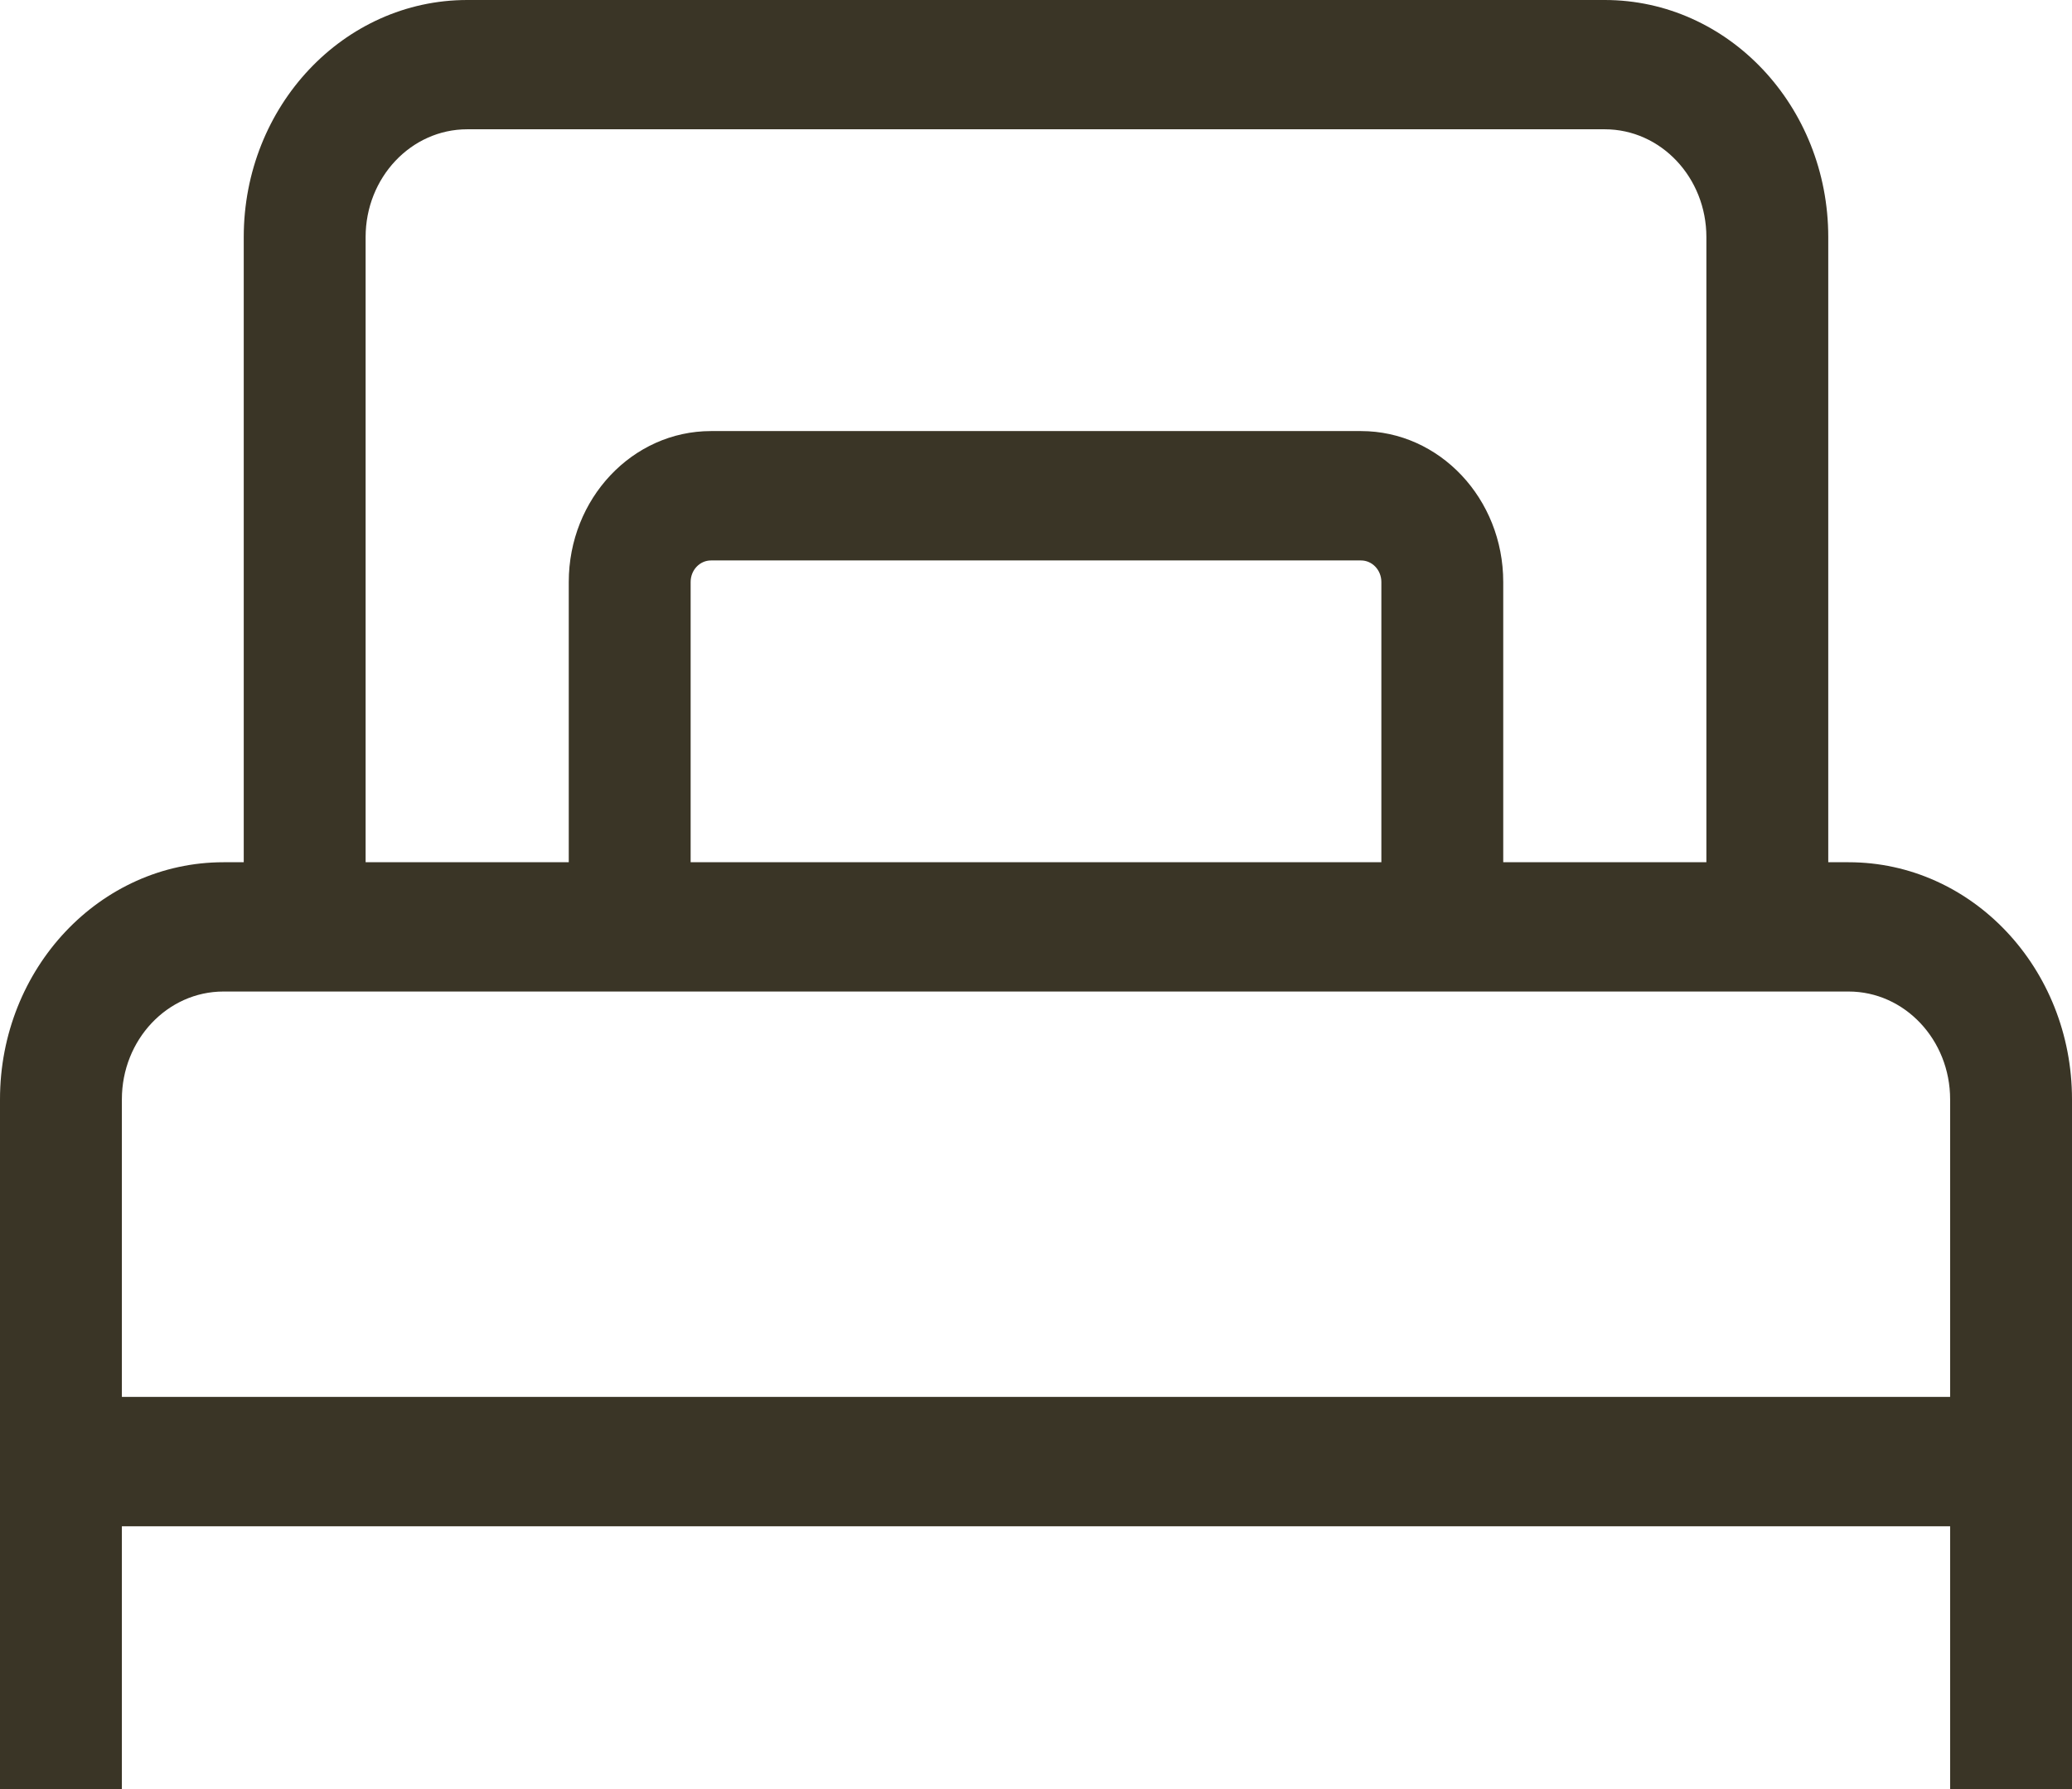 <svg width="22" height="19" viewBox="0 0 22 19" fill="none" xmlns="http://www.w3.org/2000/svg">
<path fill-rule="evenodd" clip-rule="evenodd" d="M2.588 2.518C2.588 1.127 3.65 0 4.961 0H17.039C18.35 0 19.412 1.127 19.412 2.518V9.157H19.628C20.938 9.157 22 10.284 22 11.675V19H20.706V16.209H1.294V19H0V11.675C0 10.284 1.062 9.157 2.373 9.157H2.588V2.518ZM18.118 2.518V9.157H15.961V6.181C15.961 5.296 15.285 4.578 14.451 4.578H7.549C6.715 4.578 6.039 5.296 6.039 6.181V9.157H3.882V2.518C3.882 1.886 4.365 1.373 4.961 1.373H17.039C17.635 1.373 18.118 1.886 18.118 2.518ZM7.333 9.157H14.667V6.181C14.667 6.054 14.57 5.952 14.451 5.952H7.549C7.43 5.952 7.333 6.054 7.333 6.181V9.157ZM1.294 14.835H20.706V11.675C20.706 11.043 20.223 10.53 19.628 10.53H2.373C1.777 10.53 1.294 11.043 1.294 11.675V14.835Z" fill="#3A3526"/>
</svg>

